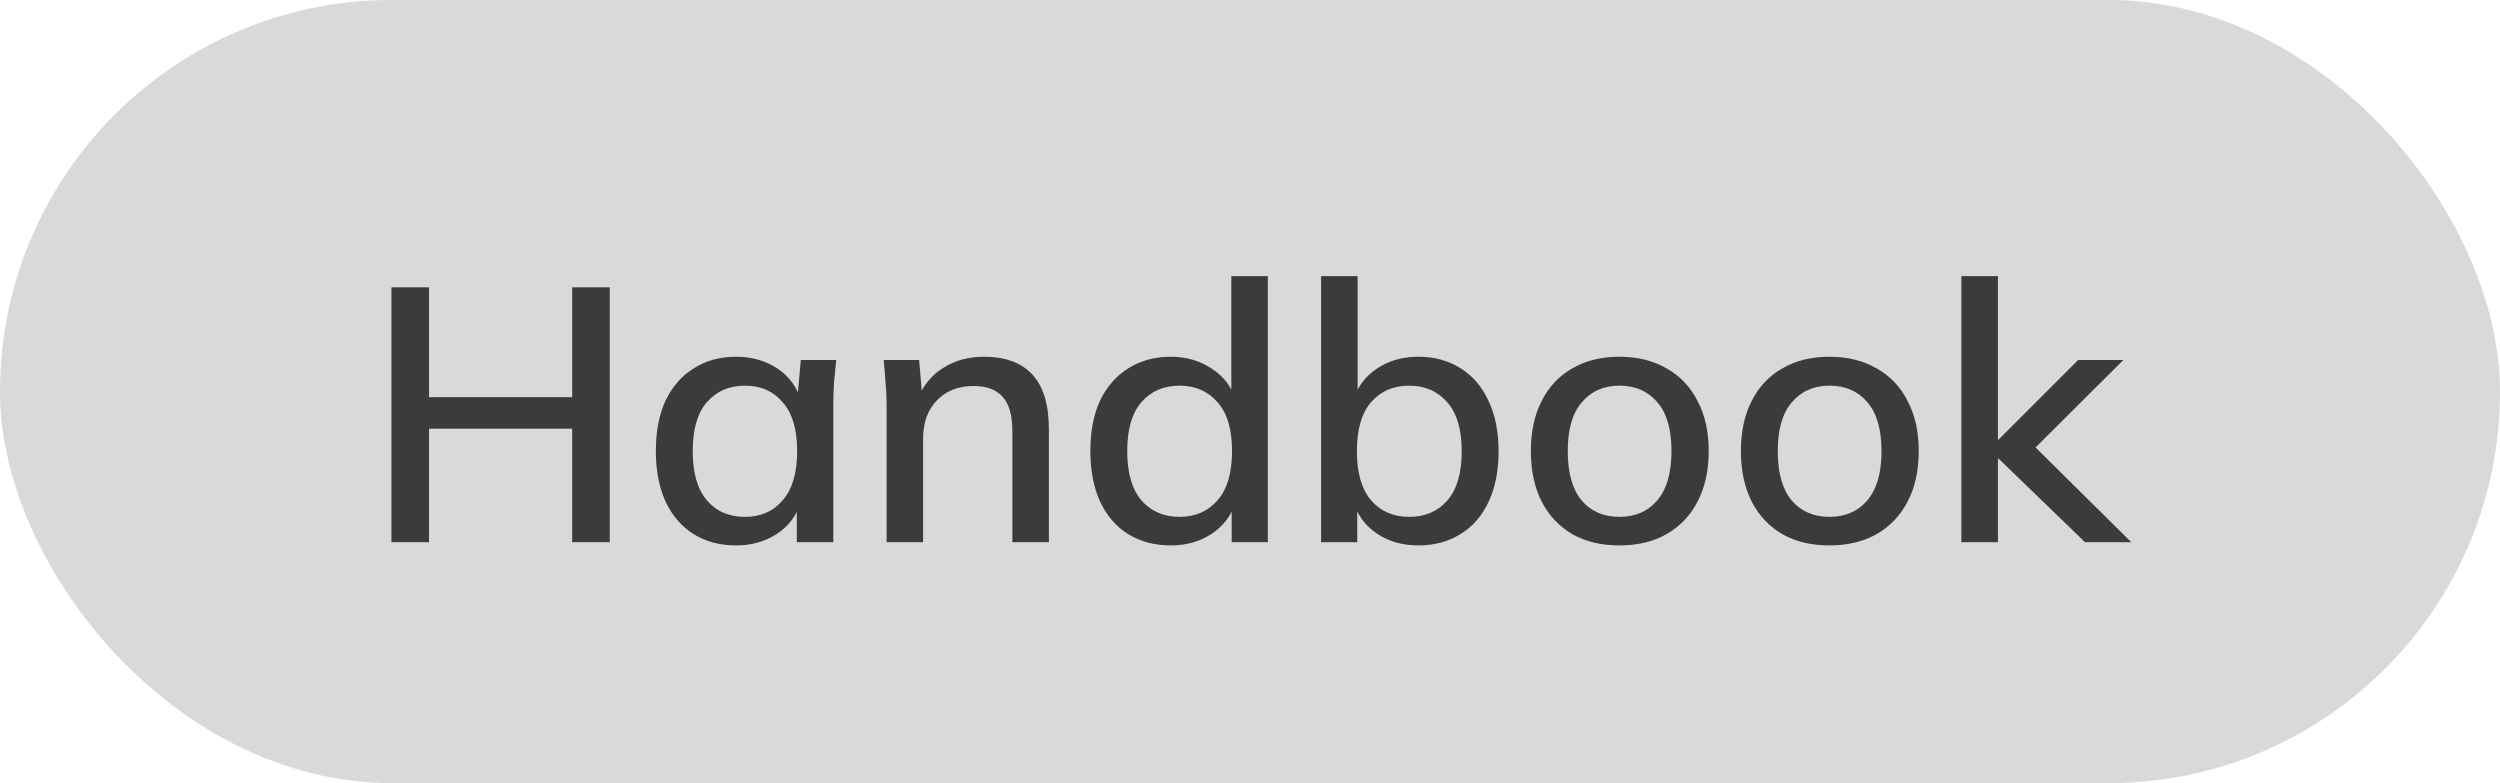 <?xml version="1.0" encoding="UTF-8"?> <svg xmlns="http://www.w3.org/2000/svg" width="83" height="26" viewBox="0 0 83 26" fill="none"><rect width="83" height="26" rx="13" fill="#D9D9D9"></rect><path d="M12.996 18V9.54H14.244V13.188H18.996V9.54H20.244V18H18.996V14.232H14.244V18H12.996ZM24.438 18.108C23.902 18.108 23.434 17.984 23.034 17.736C22.634 17.488 22.322 17.128 22.098 16.656C21.882 16.184 21.774 15.624 21.774 14.976C21.774 14.32 21.882 13.76 22.098 13.296C22.322 12.832 22.634 12.476 23.034 12.228C23.434 11.972 23.902 11.844 24.438 11.844C24.966 11.844 25.426 11.976 25.818 12.24C26.21 12.504 26.47 12.864 26.598 13.32H26.466L26.586 11.952H27.762C27.738 12.2 27.714 12.448 27.69 12.696C27.674 12.936 27.666 13.172 27.666 13.404V18H26.454V16.656H26.586C26.458 17.104 26.194 17.46 25.794 17.724C25.402 17.98 24.95 18.108 24.438 18.108ZM24.738 17.16C25.258 17.16 25.674 16.976 25.986 16.608C26.306 16.24 26.466 15.696 26.466 14.976C26.466 14.256 26.306 13.716 25.986 13.356C25.674 12.988 25.258 12.804 24.738 12.804C24.21 12.804 23.786 12.988 23.466 13.356C23.154 13.716 22.998 14.256 22.998 14.976C22.998 15.696 23.154 16.24 23.466 16.608C23.778 16.976 24.202 17.16 24.738 17.16ZM29.435 18V13.404C29.435 13.172 29.423 12.936 29.399 12.696C29.383 12.448 29.363 12.2 29.339 11.952H30.515L30.623 13.224H30.479C30.663 12.776 30.947 12.436 31.331 12.204C31.715 11.964 32.159 11.844 32.663 11.844C33.375 11.844 33.911 12.04 34.271 12.432C34.639 12.824 34.823 13.432 34.823 14.256V18H33.611V14.328C33.611 13.792 33.503 13.408 33.287 13.176C33.079 12.936 32.759 12.816 32.327 12.816C31.815 12.816 31.407 12.976 31.103 13.296C30.799 13.608 30.647 14.032 30.647 14.568V18H29.435ZM38.864 18.108C38.336 18.108 37.868 17.984 37.46 17.736C37.06 17.488 36.748 17.128 36.524 16.656C36.308 16.184 36.2 15.624 36.2 14.976C36.2 14.32 36.308 13.76 36.524 13.296C36.748 12.832 37.06 12.476 37.46 12.228C37.868 11.972 38.336 11.844 38.864 11.844C39.384 11.844 39.84 11.976 40.232 12.24C40.632 12.496 40.896 12.848 41.024 13.296H40.88V9.168H42.092V18H40.892V16.632H41.036C40.9 17.088 40.636 17.448 40.244 17.712C39.852 17.976 39.392 18.108 38.864 18.108ZM39.164 17.16C39.684 17.16 40.104 16.976 40.424 16.608C40.744 16.24 40.904 15.696 40.904 14.976C40.904 14.256 40.744 13.716 40.424 13.356C40.104 12.988 39.684 12.804 39.164 12.804C38.636 12.804 38.212 12.988 37.892 13.356C37.58 13.716 37.424 14.256 37.424 14.976C37.424 15.696 37.58 16.24 37.892 16.608C38.212 16.976 38.636 17.16 39.164 17.16ZM47.089 18.108C46.561 18.108 46.101 17.976 45.709 17.712C45.317 17.448 45.057 17.088 44.929 16.632H45.061V18H43.861V9.168H45.073V13.296H44.929C45.065 12.848 45.325 12.496 45.709 12.24C46.101 11.976 46.561 11.844 47.089 11.844C47.625 11.844 48.093 11.972 48.493 12.228C48.893 12.476 49.201 12.836 49.417 13.308C49.641 13.772 49.753 14.332 49.753 14.988C49.753 15.636 49.641 16.196 49.417 16.668C49.201 17.132 48.889 17.488 48.481 17.736C48.081 17.984 47.617 18.108 47.089 18.108ZM46.789 17.16C47.309 17.16 47.729 16.98 48.049 16.62C48.369 16.252 48.529 15.708 48.529 14.988C48.529 14.26 48.369 13.716 48.049 13.356C47.729 12.988 47.309 12.804 46.789 12.804C46.261 12.804 45.837 12.988 45.517 13.356C45.205 13.716 45.049 14.256 45.049 14.976C45.049 15.696 45.205 16.24 45.517 16.608C45.837 16.976 46.261 17.16 46.789 17.16ZM53.765 18.108C53.165 18.108 52.645 17.984 52.205 17.736C51.765 17.48 51.425 17.12 51.185 16.656C50.945 16.184 50.825 15.624 50.825 14.976C50.825 14.328 50.945 13.772 51.185 13.308C51.425 12.836 51.765 12.476 52.205 12.228C52.645 11.972 53.165 11.844 53.765 11.844C54.365 11.844 54.885 11.972 55.325 12.228C55.773 12.476 56.117 12.836 56.357 13.308C56.605 13.772 56.729 14.328 56.729 14.976C56.729 15.624 56.605 16.184 56.357 16.656C56.117 17.12 55.773 17.48 55.325 17.736C54.885 17.984 54.365 18.108 53.765 18.108ZM53.765 17.16C54.293 17.16 54.713 16.976 55.025 16.608C55.337 16.24 55.493 15.696 55.493 14.976C55.493 14.256 55.337 13.716 55.025 13.356C54.713 12.988 54.293 12.804 53.765 12.804C53.245 12.804 52.829 12.988 52.517 13.356C52.205 13.716 52.049 14.256 52.049 14.976C52.049 15.696 52.201 16.24 52.505 16.608C52.817 16.976 53.237 17.16 53.765 17.16ZM60.738 18.108C60.138 18.108 59.618 17.984 59.178 17.736C58.738 17.48 58.398 17.12 58.158 16.656C57.918 16.184 57.798 15.624 57.798 14.976C57.798 14.328 57.918 13.772 58.158 13.308C58.398 12.836 58.738 12.476 59.178 12.228C59.618 11.972 60.138 11.844 60.738 11.844C61.338 11.844 61.858 11.972 62.298 12.228C62.746 12.476 63.09 12.836 63.33 13.308C63.578 13.772 63.702 14.328 63.702 14.976C63.702 15.624 63.578 16.184 63.33 16.656C63.09 17.12 62.746 17.48 62.298 17.736C61.858 17.984 61.338 18.108 60.738 18.108ZM60.738 17.16C61.266 17.16 61.686 16.976 61.998 16.608C62.31 16.24 62.466 15.696 62.466 14.976C62.466 14.256 62.31 13.716 61.998 13.356C61.686 12.988 61.266 12.804 60.738 12.804C60.218 12.804 59.802 12.988 59.49 13.356C59.178 13.716 59.022 14.256 59.022 14.976C59.022 15.696 59.174 16.24 59.478 16.608C59.79 16.976 60.21 17.16 60.738 17.16ZM65.118 18V9.168H66.331V14.592H66.355L68.995 11.952H70.495L67.302 15.132L67.314 14.592L70.758 18H69.222L66.355 15.228H66.331V18H65.118Z" fill="#3B3B3B"></path></svg> 